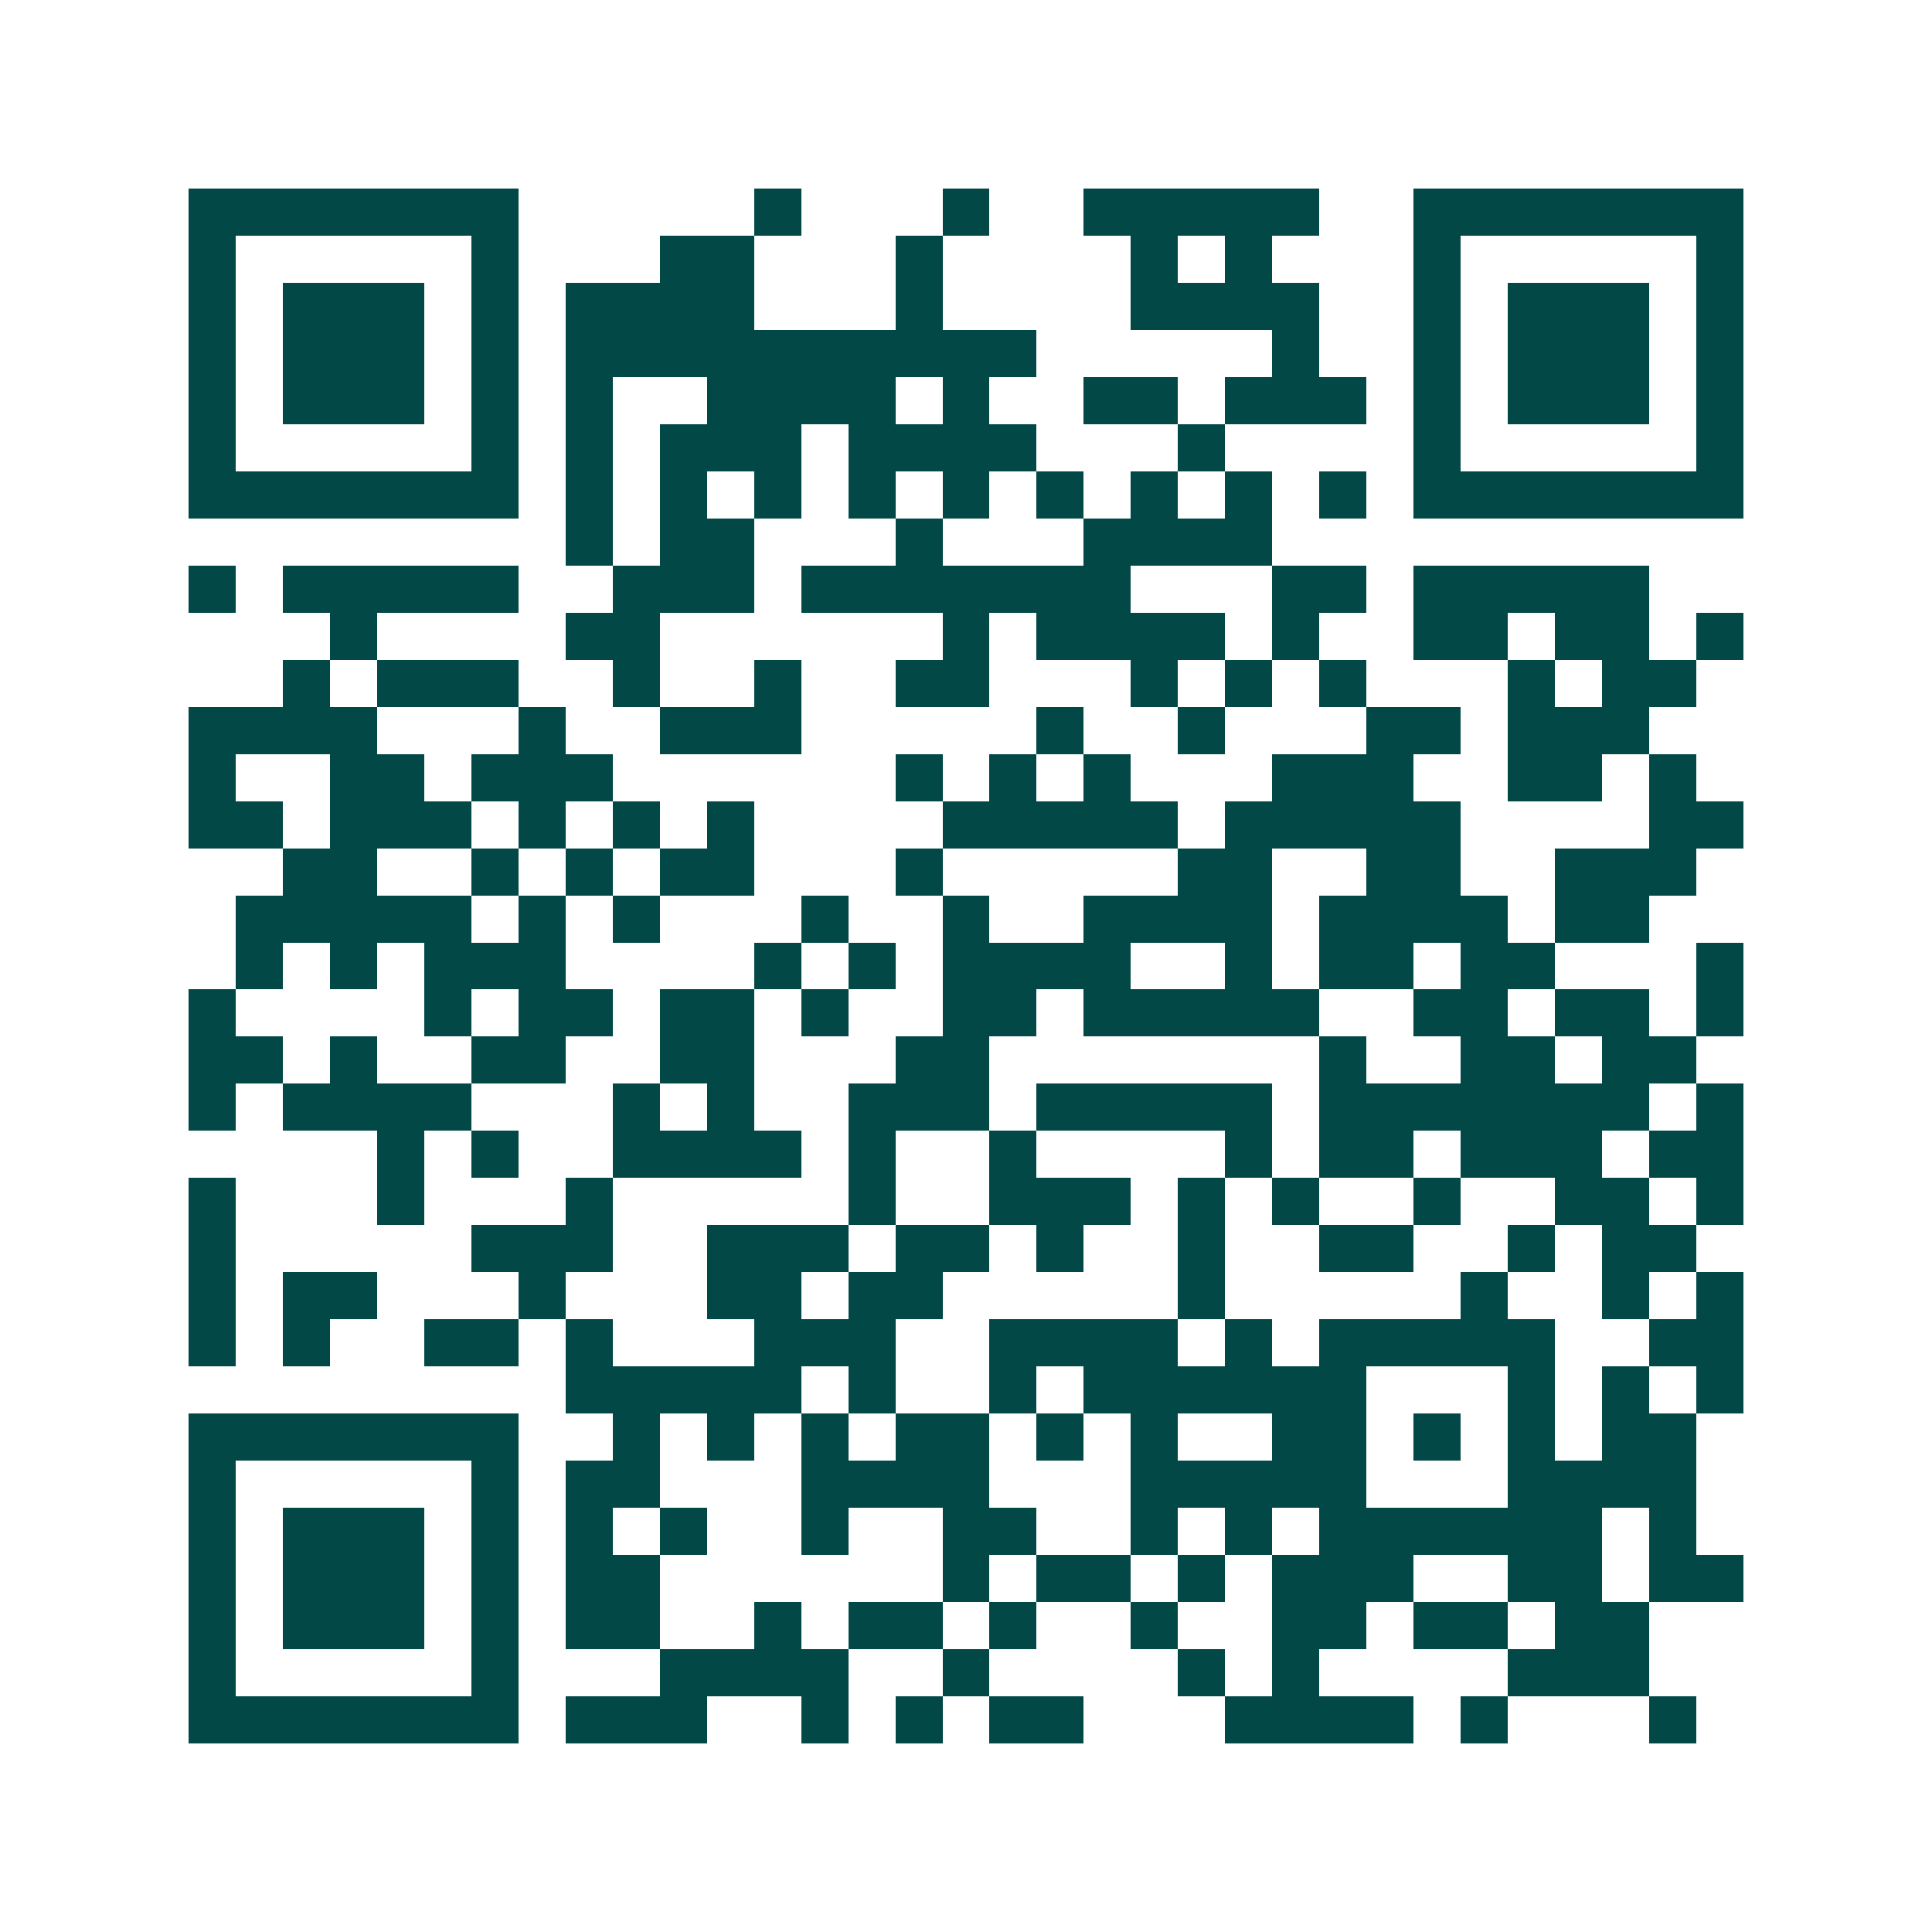 <svg xmlns="http://www.w3.org/2000/svg" width="200" height="200" viewBox="0 0 41 41" shape-rendering="crispEdges"><path fill="#ffffff" d="M0 0h41v41H0z"/><path stroke="#014847" d="M4 4.5h7m5 0h1m3 0h1m2 0h5m2 0h7M4 5.5h1m5 0h1m3 0h2m3 0h1m4 0h1m1 0h1m3 0h1m5 0h1M4 6.5h1m1 0h3m1 0h1m1 0h4m3 0h1m4 0h4m2 0h1m1 0h3m1 0h1M4 7.5h1m1 0h3m1 0h1m1 0h10m5 0h1m2 0h1m1 0h3m1 0h1M4 8.5h1m1 0h3m1 0h1m1 0h1m2 0h4m1 0h1m2 0h2m1 0h3m1 0h1m1 0h3m1 0h1M4 9.5h1m5 0h1m1 0h1m1 0h3m1 0h4m3 0h1m4 0h1m5 0h1M4 10.5h7m1 0h1m1 0h1m1 0h1m1 0h1m1 0h1m1 0h1m1 0h1m1 0h1m1 0h1m1 0h7M12 11.5h1m1 0h2m3 0h1m3 0h4M4 12.5h1m1 0h5m2 0h3m1 0h7m3 0h2m1 0h5M7 13.5h1m4 0h2m6 0h1m1 0h4m1 0h1m2 0h2m1 0h2m1 0h1M6 14.5h1m1 0h3m2 0h1m2 0h1m2 0h2m3 0h1m1 0h1m1 0h1m3 0h1m1 0h2M4 15.5h4m3 0h1m2 0h3m5 0h1m2 0h1m3 0h2m1 0h3M4 16.5h1m2 0h2m1 0h3m6 0h1m1 0h1m1 0h1m3 0h3m2 0h2m1 0h1M4 17.5h2m1 0h3m1 0h1m1 0h1m1 0h1m4 0h5m1 0h5m4 0h2M6 18.5h2m2 0h1m1 0h1m1 0h2m3 0h1m5 0h2m2 0h2m2 0h3M5 19.5h5m1 0h1m1 0h1m3 0h1m2 0h1m2 0h4m1 0h4m1 0h2M5 20.5h1m1 0h1m1 0h3m4 0h1m1 0h1m1 0h4m2 0h1m1 0h2m1 0h2m3 0h1M4 21.5h1m4 0h1m1 0h2m1 0h2m1 0h1m2 0h2m1 0h5m2 0h2m1 0h2m1 0h1M4 22.5h2m1 0h1m2 0h2m2 0h2m3 0h2m7 0h1m2 0h2m1 0h2M4 23.5h1m1 0h4m3 0h1m1 0h1m2 0h3m1 0h5m1 0h7m1 0h1M8 24.5h1m1 0h1m2 0h4m1 0h1m2 0h1m4 0h1m1 0h2m1 0h3m1 0h2M4 25.5h1m3 0h1m3 0h1m5 0h1m2 0h3m1 0h1m1 0h1m2 0h1m2 0h2m1 0h1M4 26.5h1m5 0h3m2 0h3m1 0h2m1 0h1m2 0h1m2 0h2m2 0h1m1 0h2M4 27.5h1m1 0h2m3 0h1m3 0h2m1 0h2m5 0h1m5 0h1m2 0h1m1 0h1M4 28.5h1m1 0h1m2 0h2m1 0h1m3 0h3m2 0h4m1 0h1m1 0h5m2 0h2M12 29.5h5m1 0h1m2 0h1m1 0h6m3 0h1m1 0h1m1 0h1M4 30.5h7m2 0h1m1 0h1m1 0h1m1 0h2m1 0h1m1 0h1m2 0h2m1 0h1m1 0h1m1 0h2M4 31.5h1m5 0h1m1 0h2m3 0h4m3 0h5m3 0h4M4 32.5h1m1 0h3m1 0h1m1 0h1m1 0h1m2 0h1m2 0h2m2 0h1m1 0h1m1 0h6m1 0h1M4 33.5h1m1 0h3m1 0h1m1 0h2m6 0h1m1 0h2m1 0h1m1 0h3m2 0h2m1 0h2M4 34.5h1m1 0h3m1 0h1m1 0h2m2 0h1m1 0h2m1 0h1m2 0h1m2 0h2m1 0h2m1 0h2M4 35.5h1m5 0h1m3 0h4m2 0h1m4 0h1m1 0h1m4 0h3M4 36.5h7m1 0h3m2 0h1m1 0h1m1 0h2m3 0h4m1 0h1m3 0h1"/></svg>
